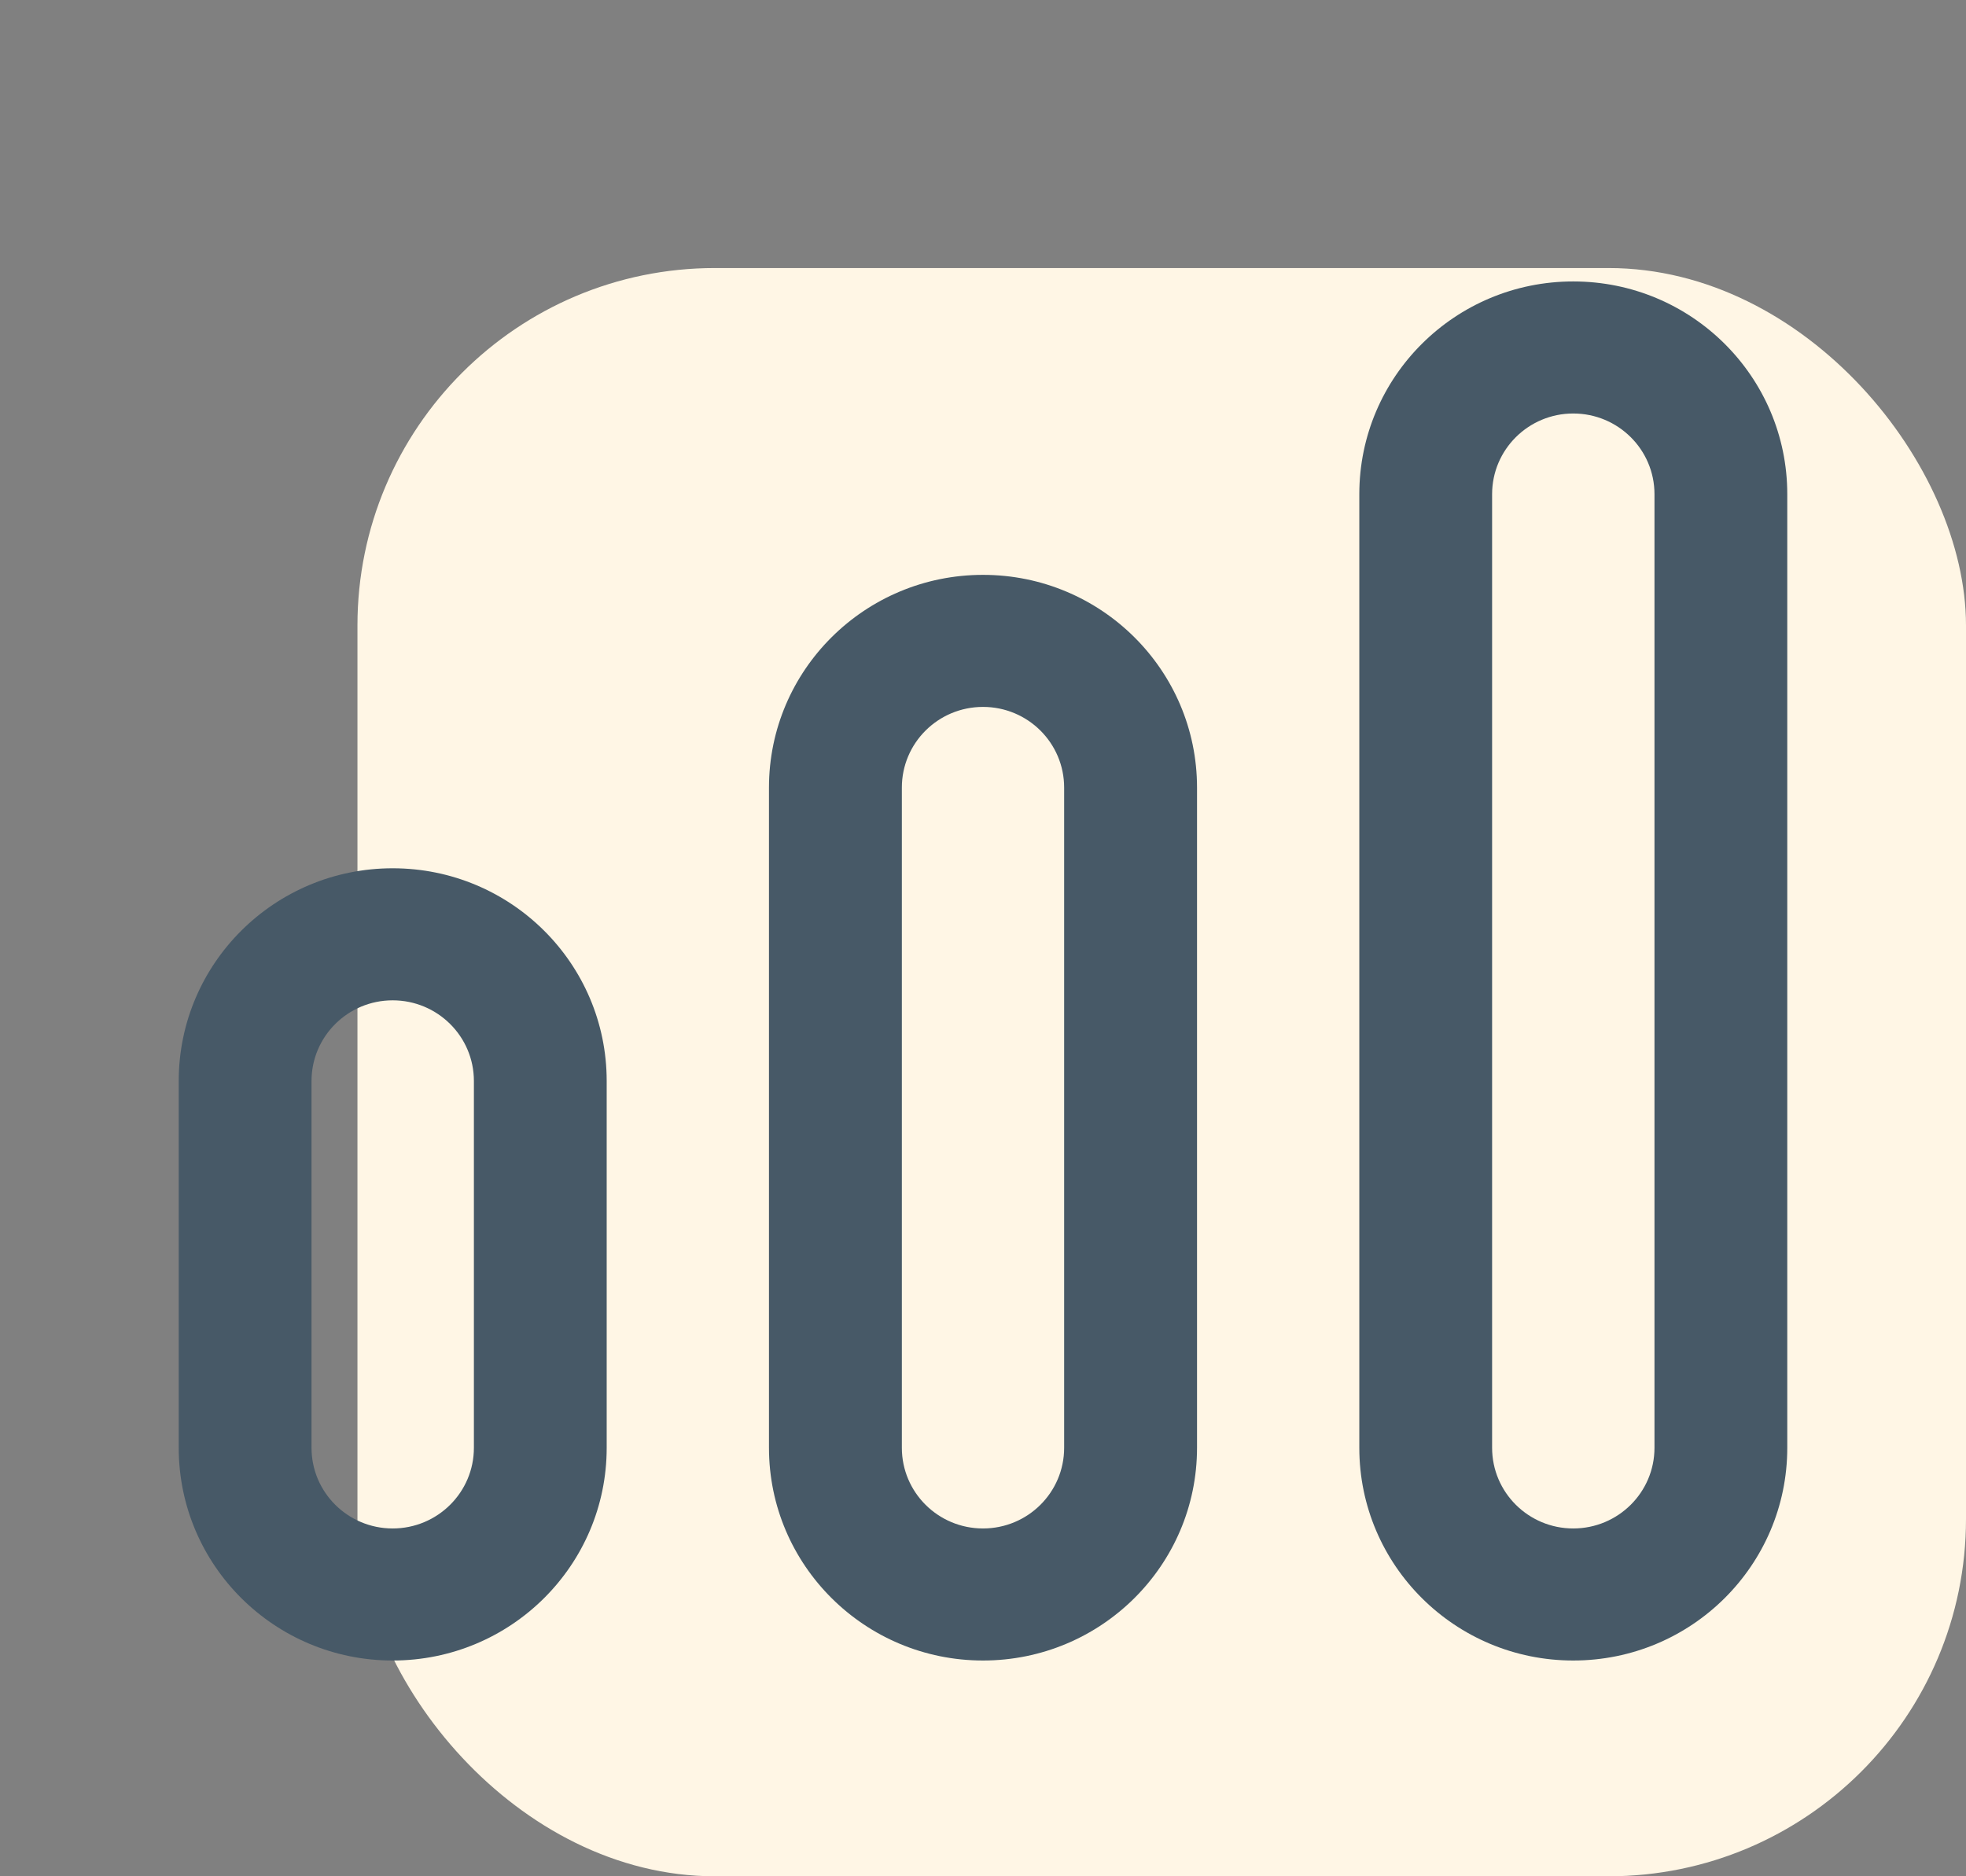<svg width="22" height="21" viewBox="0 0 22 21" fill="none" xmlns="http://www.w3.org/2000/svg">
<rect x="0" y="0" width="22" height="21" fill="#808080" stroke="none"/>
<rect x="4" y="3" width="18" height="18" rx="4" fill="#FFF6E5"/>
<path fill-rule="evenodd" clip-rule="evenodd" d="M4.394 11.196C3.893 11.196 3.486 11.6 3.486 12.099V16.204C3.486 16.703 3.893 17.107 4.394 17.107C4.896 17.107 5.303 16.703 5.303 16.204V12.099C5.303 11.6 4.896 11.196 4.394 11.196ZM2 12.099C2 10.784 3.072 9.718 4.394 9.718C5.717 9.718 6.789 10.784 6.789 12.099V16.204C6.789 17.519 5.717 18.585 4.394 18.585C3.072 18.585 2 17.519 2 16.204V12.099Z" fill="#475967"/>
<path fill-rule="evenodd" clip-rule="evenodd" d="M11 7.912C10.498 7.912 10.092 8.316 10.092 8.815V16.204C10.092 16.703 10.498 17.107 11 17.107C11.502 17.107 11.908 16.703 11.908 16.204V8.815C11.908 8.316 11.502 7.912 11 7.912ZM8.605 8.815C8.605 7.5 9.678 6.434 11 6.434C12.322 6.434 13.395 7.5 13.395 8.815V16.204C13.395 17.519 12.322 18.585 11 18.585C9.678 18.585 8.605 17.519 8.605 16.204V8.815Z" fill="#475967"/>
<path fill-rule="evenodd" clip-rule="evenodd" d="M17.605 4.628C17.104 4.628 16.697 5.032 16.697 5.531V16.204C16.697 16.703 17.104 17.107 17.605 17.107C18.107 17.107 18.514 16.703 18.514 16.204V5.531C18.514 5.032 18.107 4.628 17.605 4.628ZM15.211 5.531C15.211 4.216 16.283 3.15 17.605 3.15C18.928 3.15 20 4.216 20 5.531V16.204C20 17.519 18.928 18.585 17.605 18.585C16.283 18.585 15.211 17.519 15.211 16.204V5.531Z" fill="#475967"/>
</svg>
